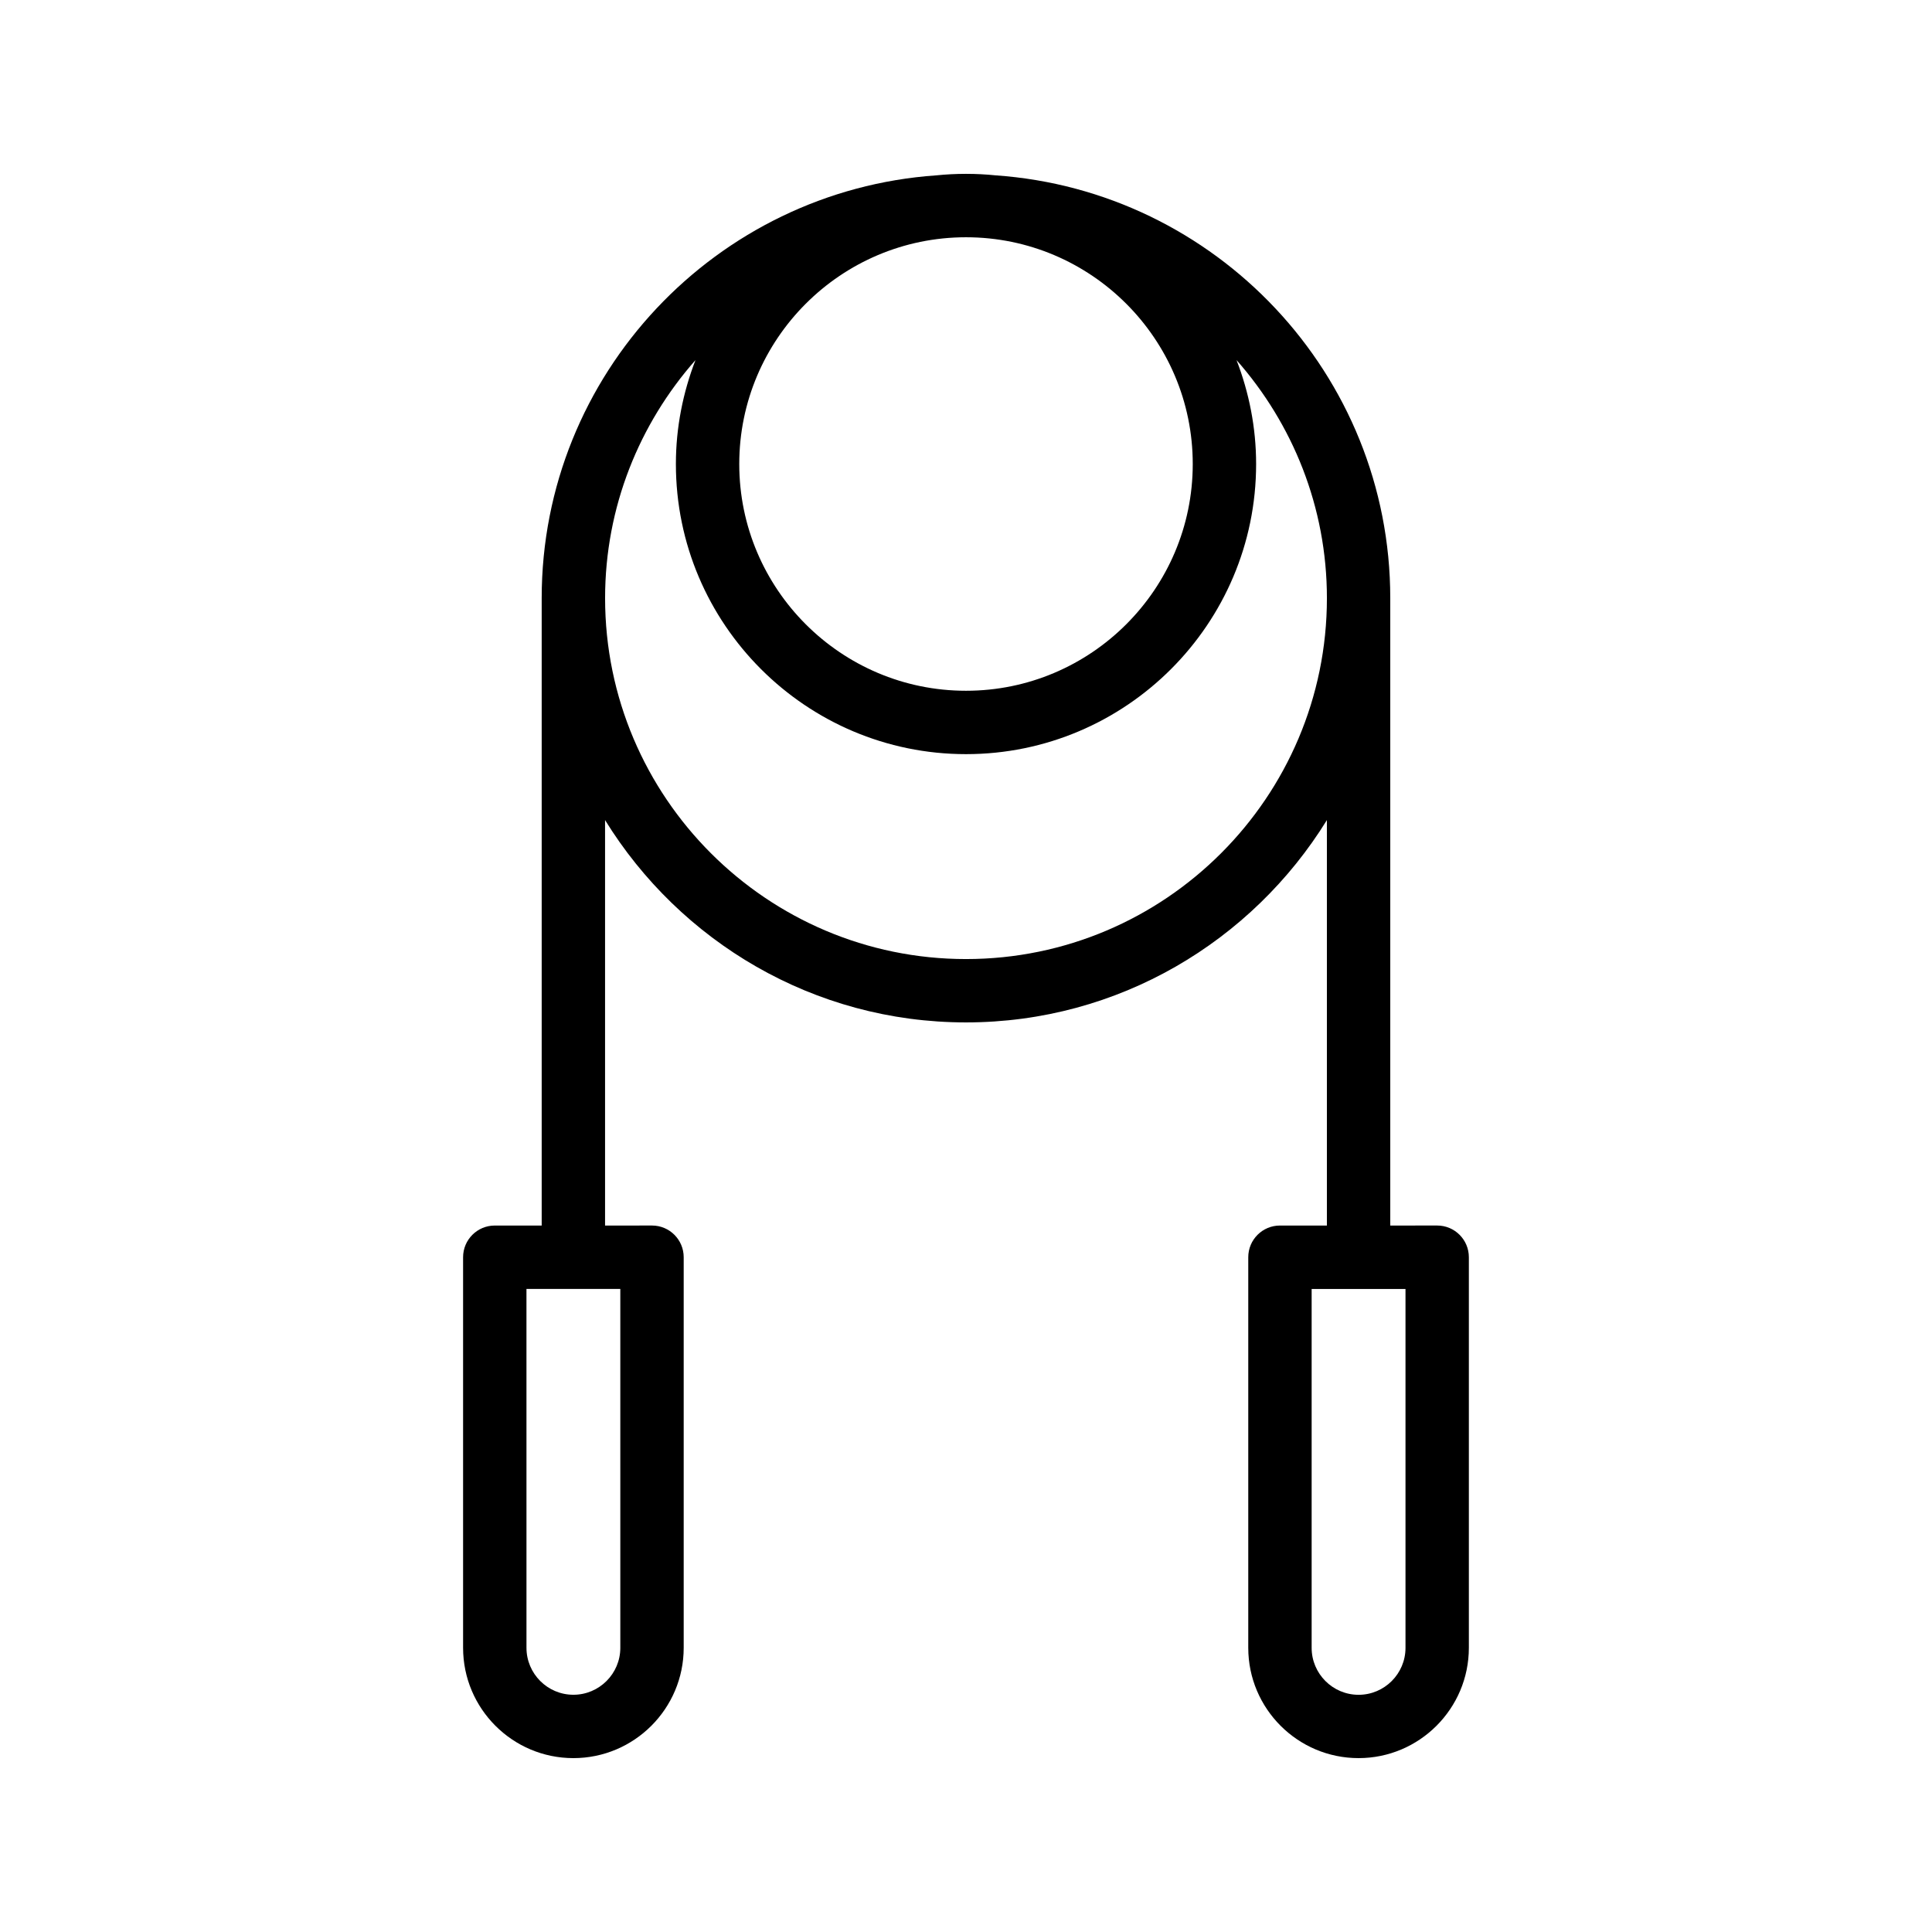 <?xml version="1.0" encoding="UTF-8"?>
<!-- Uploaded to: SVG Repo, www.svgrepo.com, Generator: SVG Repo Mixer Tools -->
<svg fill="#000000" width="800px" height="800px" version="1.1" viewBox="144 144 512 512" xmlns="http://www.w3.org/2000/svg">
 <path d="m483.2 468.78c-4.641 0-8.398 3.758-8.398 8.398v103.51c0.004 16.121 13.113 29.23 29.234 29.23 16.113 0 29.227-13.113 29.227-29.234v-103.51c0-4.637-3.754-8.398-8.398-8.398l-12.43 0.004v-166.27c0-59.348-46.25-107.98-104.59-112.04-2.582-0.266-5.199-0.398-7.848-0.398s-5.269 0.137-7.852 0.398c-58.336 4.059-104.59 52.688-104.59 112.04v166.27h-12.43c-4.641 0-8.398 3.758-8.398 8.398v103.51c0 16.121 13.113 29.23 29.227 29.23h0.008c16.113 0 29.227-13.113 29.227-29.234v-103.51c0-4.637-3.754-8.398-8.398-8.398l-12.441 0.004v-107.45c19.82 32.105 55.223 53.617 95.648 53.617 40.422 0 75.824-21.512 95.645-53.617v107.45zm-174.81 111.91c0 6.859-5.582 12.438-12.438 12.438s-12.43-5.582-12.43-12.438l-0.004-95.113h24.871zm151.7-313.72c0 33.133-26.953 60.09-60.09 60.09s-60.09-26.957-60.09-60.09c0-33.137 26.953-60.094 60.09-60.094s60.09 26.957 60.09 60.094zm-60.09 131.19c-52.742 0-95.645-42.902-95.645-95.641 0-24.184 9.094-46.234 23.953-63.094-3.305 8.566-5.191 17.832-5.191 27.547 0 42.395 34.488 76.883 76.883 76.883s76.883-34.488 76.883-76.883c0-9.715-1.887-18.98-5.188-27.547 14.855 16.859 23.949 38.91 23.949 63.094 0 52.738-42.902 95.641-95.645 95.641zm116.47 182.54c0 6.859-5.578 12.438-12.434 12.438-6.856 0-12.438-5.582-12.438-12.438v-95.113h24.871z"/>
</svg>